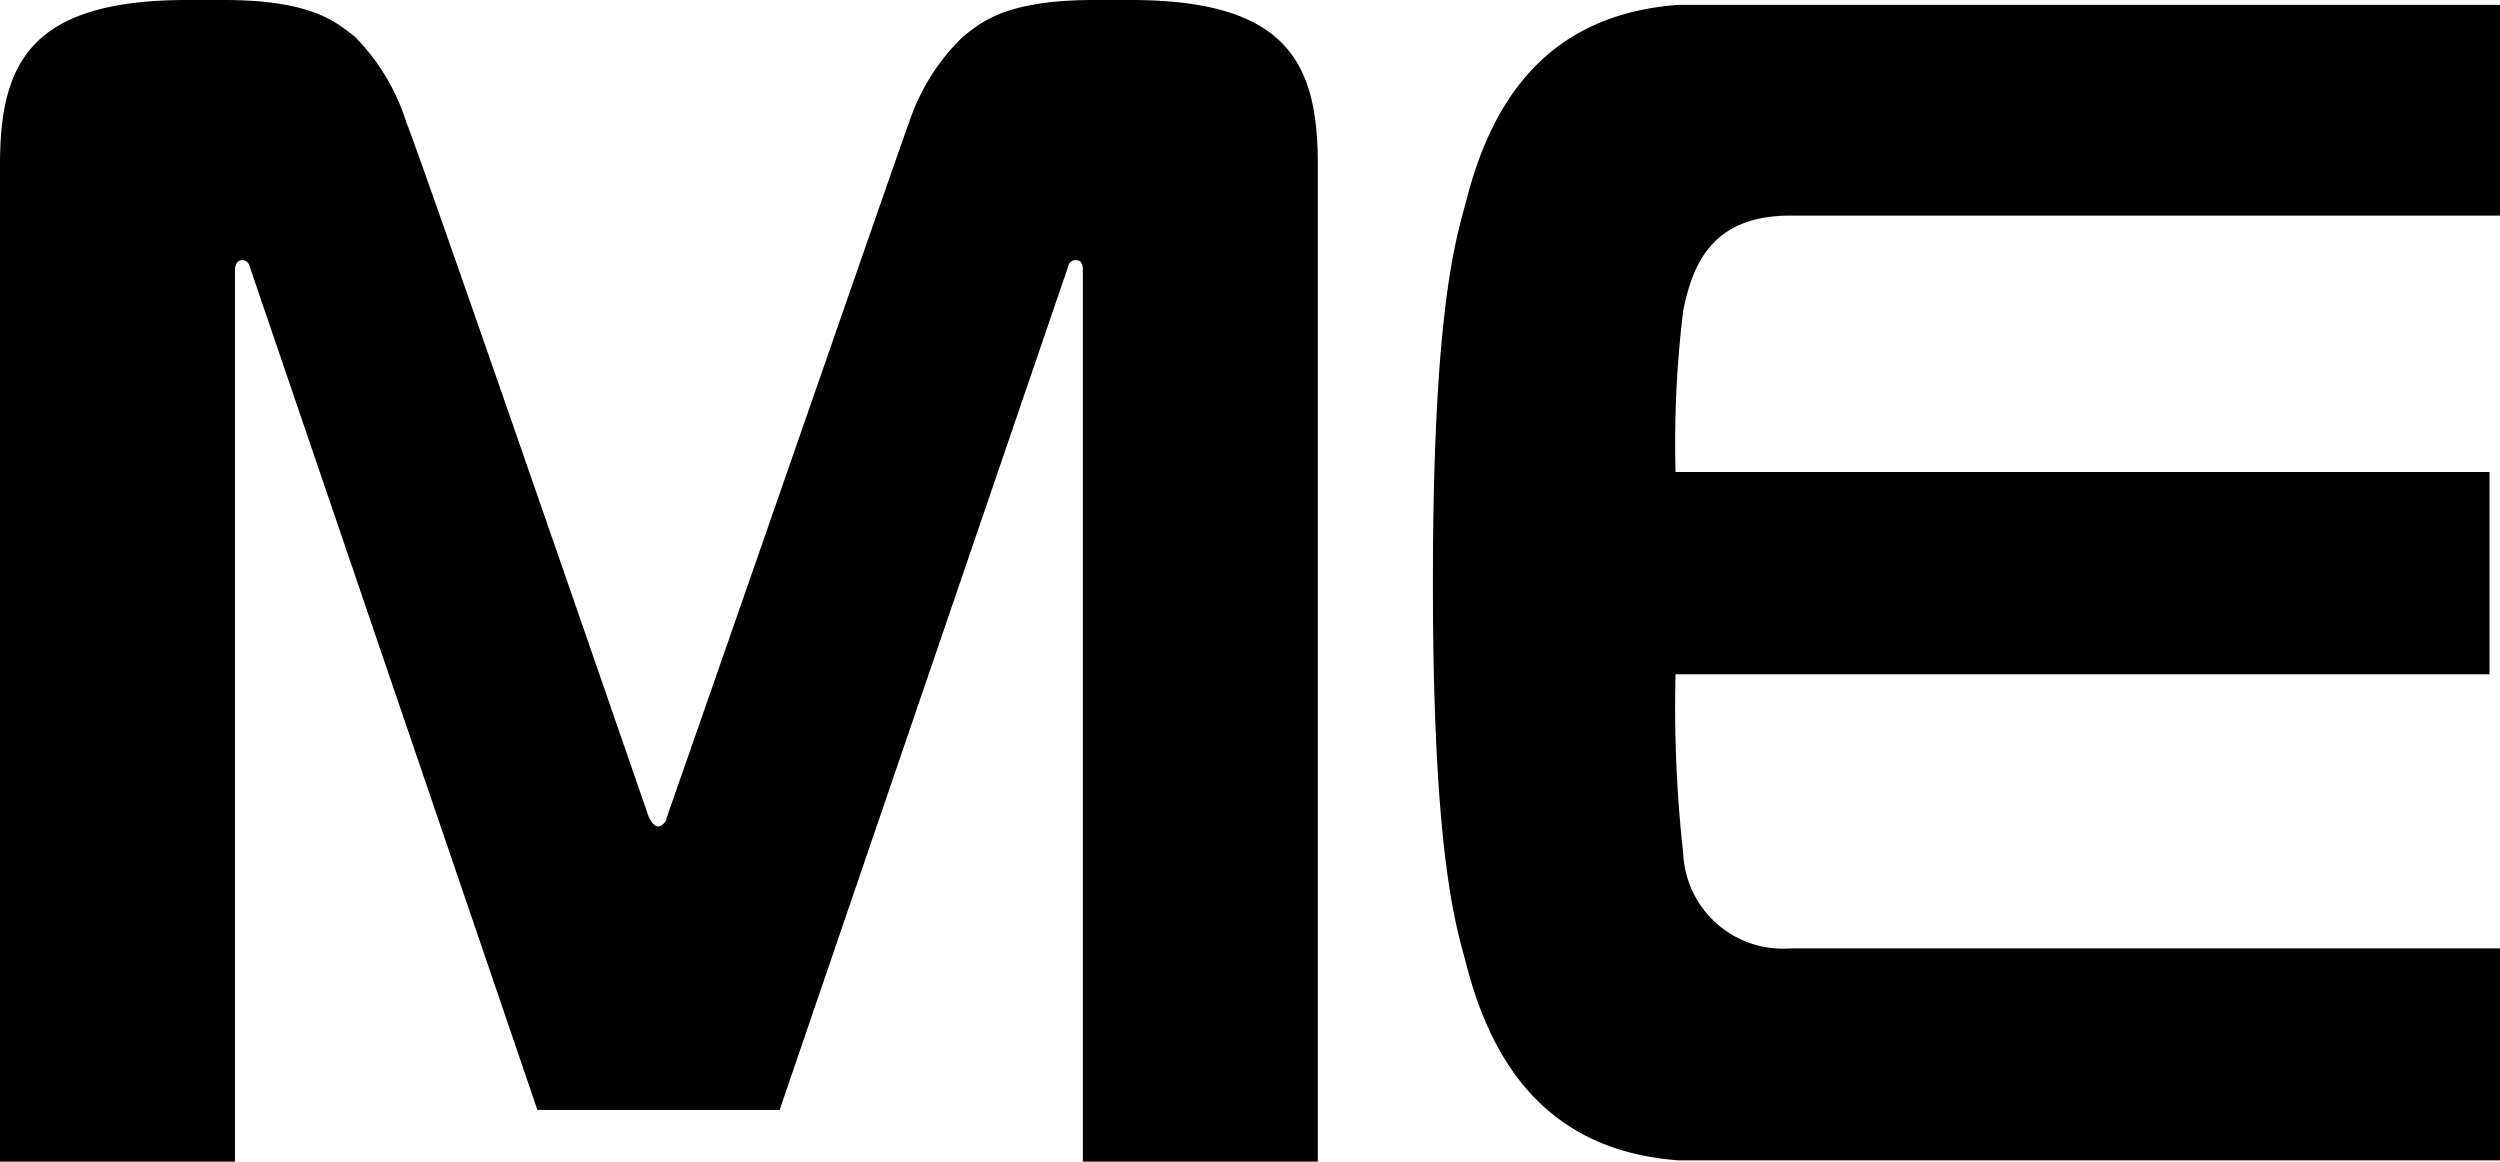<svg id="レイヤー_1" data-name="レイヤー 1" xmlns="http://www.w3.org/2000/svg" viewBox="0 0 61.92 28.77"><title>cmn_logo_short_b</title><path d="M61.66,16.7H41.5a32.79,32.79,0,0,0,.19,4.44,2.47,2.47,0,0,0,2.65,2.35H61.92v5.25H42.48l-.9,0c-2.78-.2-4.48-1.83-5.25-4.81-.24-.92-.84-2.57-.84-9.5v0c0-6.93.6-8.59.84-9.51.77-3,2.47-4.6,5.25-4.8l.9,0H61.92V5.34H44.34c-1.92,0-2.41,1.18-2.65,2.35a27,27,0,0,0-.19,4H61.66Z"/><path d="M28,0h-.9c-2.27,0-2.84.6-3.24.9a5.25,5.25,0,0,0-1.35,2.15c-.1.24-3.51,10.09-6,17.21,0,.06-.09.21-.22.21s-.25-.31-.22-.23c-2.46-7.12-5.87-16.95-6-17.19A5.25,5.25,0,0,0,8.78.9C8.37.6,7.81,0,5.54,0h-.9C.74,0,0,1.57,0,4.08V28.77H5.82V6.67s0-.18.13-.22a.18.18,0,0,1,.22.11l7.14,20.93h6L26.47,6.56a.18.18,0,0,1,.22-.11c.13,0,.13.22.13.22v22.1h5.82V4.08C32.64,1.57,31.9,0,28,0Z"/></svg>